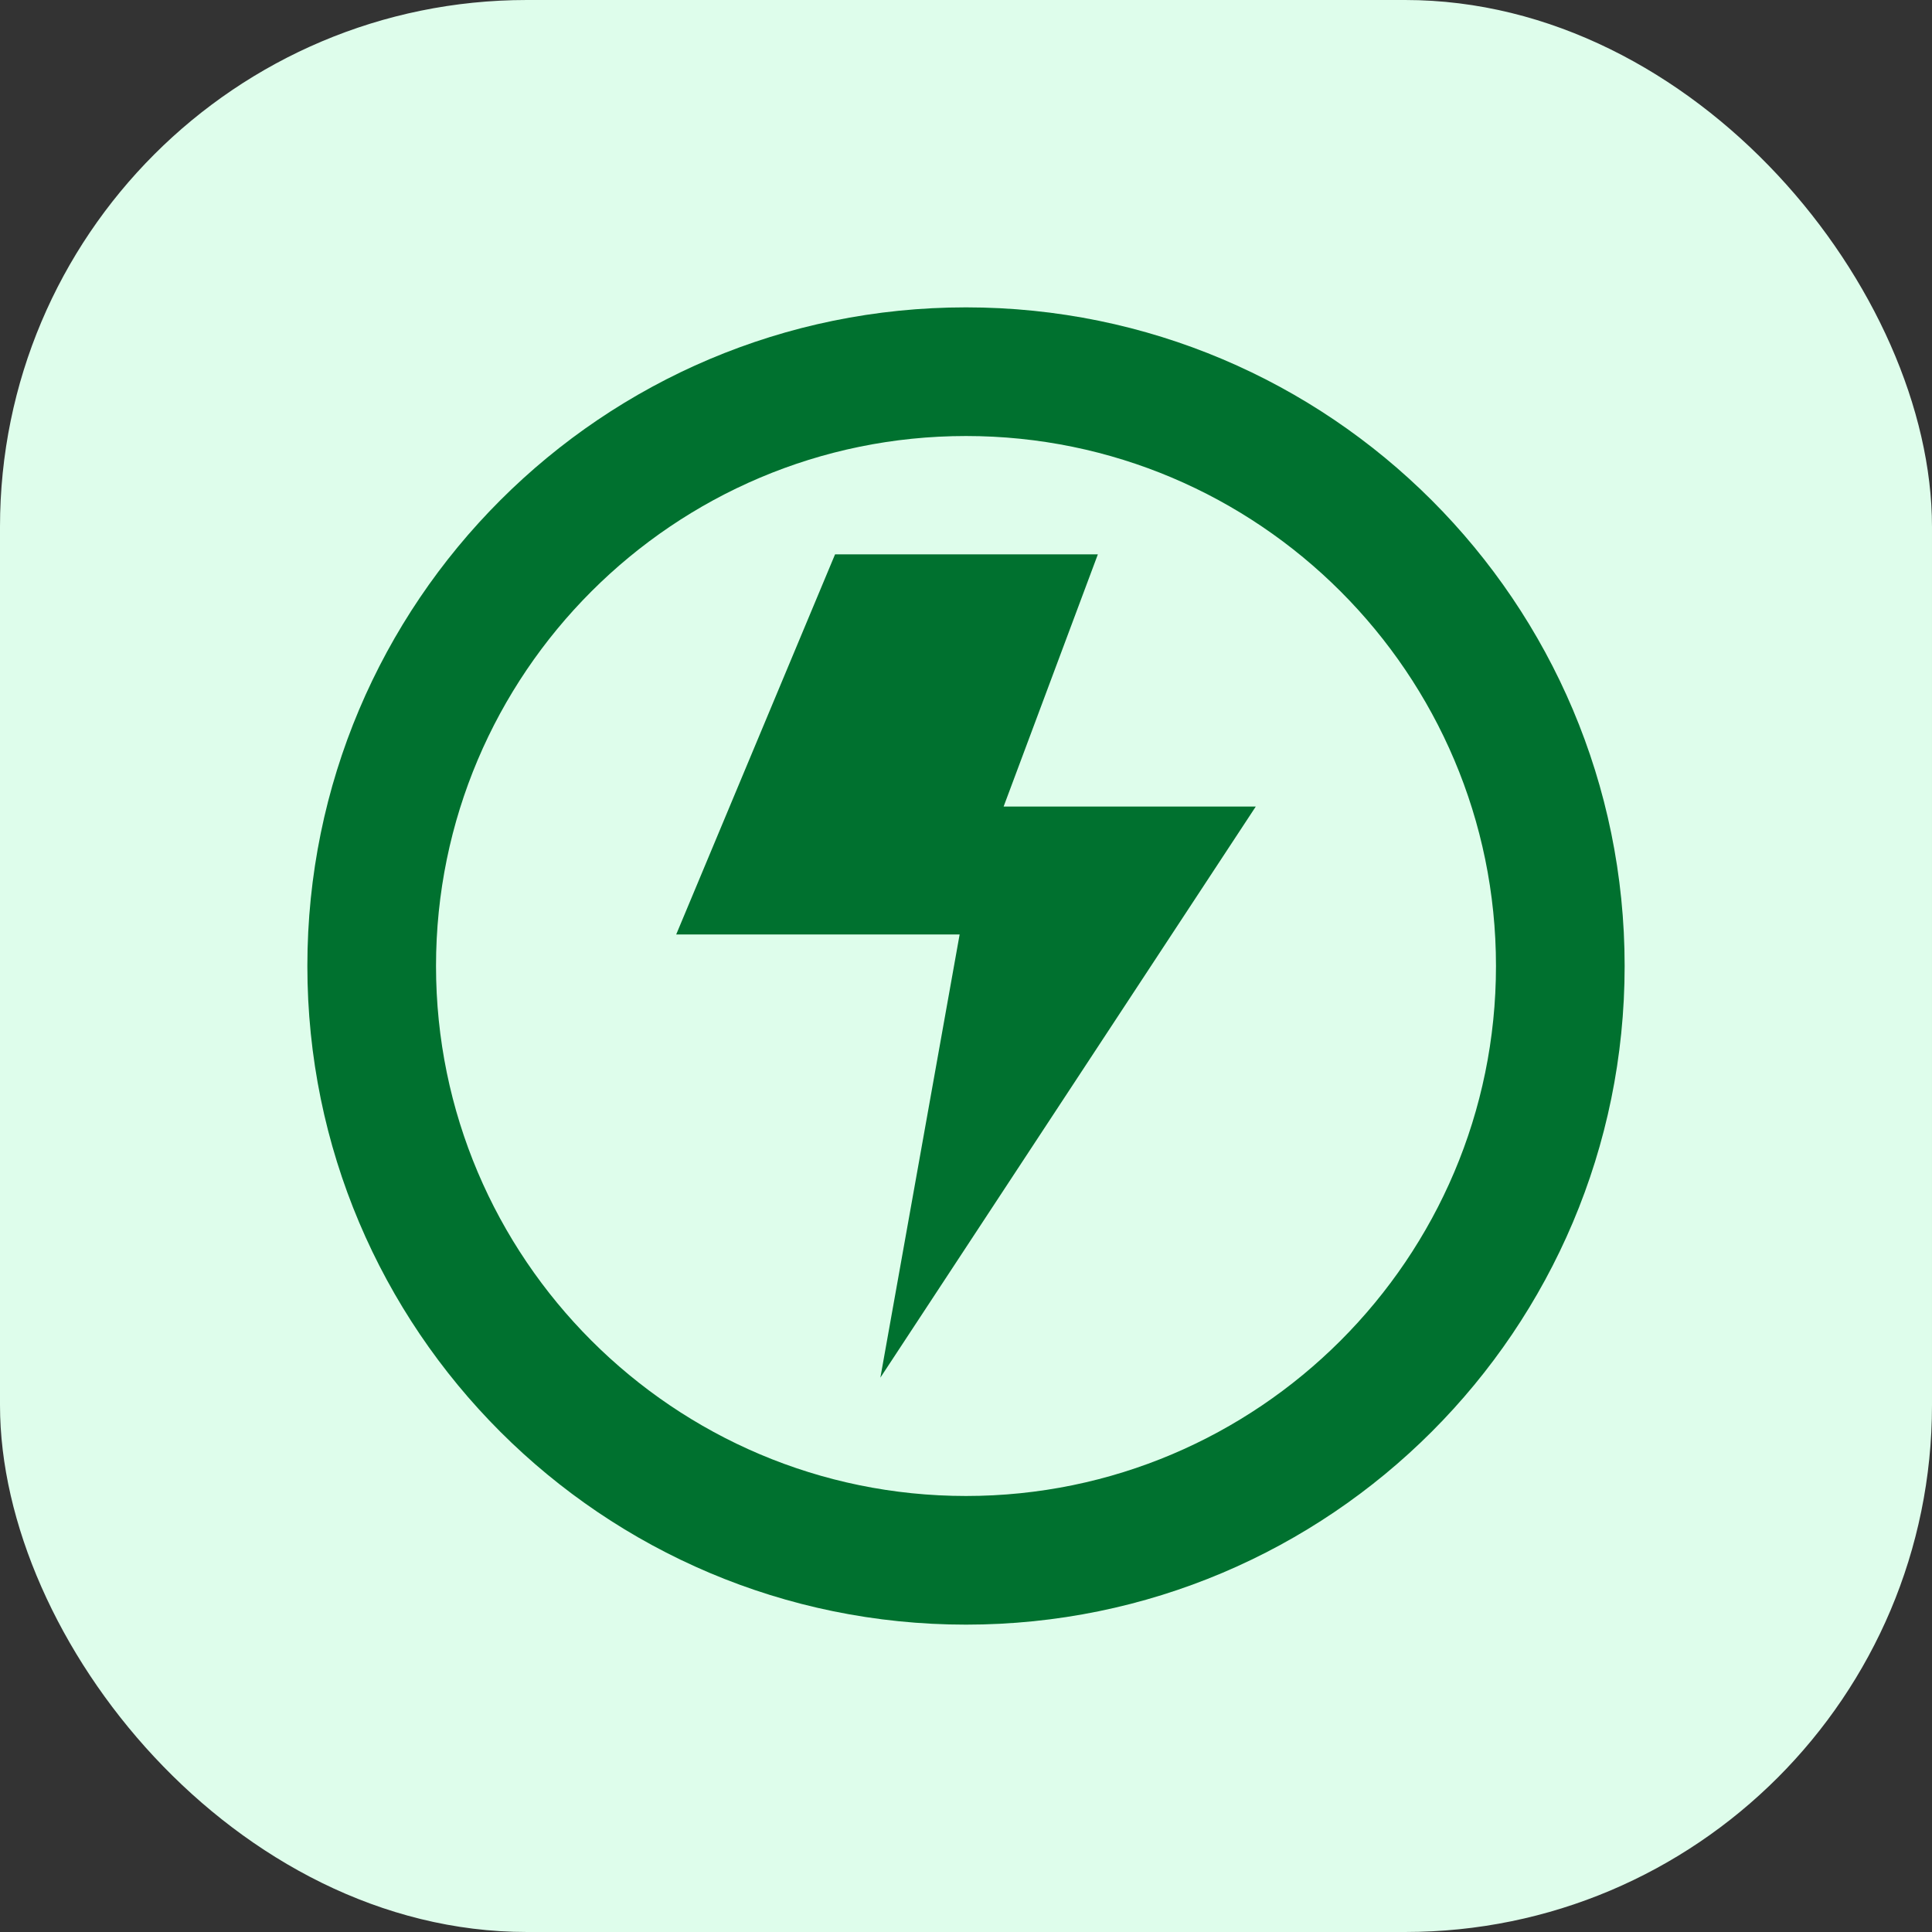 <svg width="44" height="44" viewBox="0 0 44 44" fill="none" xmlns="http://www.w3.org/2000/svg">
<rect x="0" y="0" width="44" height="44" fill="#333333" stroke="none"/>
<rect width="44" height="44" rx="12" fill="#DEFDEB"/>
<g clip-path="url(#clip0_2056_1644)">
<path d="M22 7C13.716 7 7 13.716 7 22C7 30.284 13.716 37 22 37C30.284 37 37 30.284 37 22C37 13.716 30.284 7 22 7ZM22 34.07C15.344 34.07 9.93 28.656 9.93 22C9.93 15.344 15.344 9.93 22 9.93C28.656 9.93 34.07 15.344 34.07 22C34.07 28.656 28.656 34.07 22 34.07ZM19.018 12.625H25.003L22.857 18.368H28.6L20.05 31.375L21.855 21.282H15.4L19.018 12.625Z" fill="#00712F"/>
</g>
<defs>
<clipPath id="clip0_2056_1644">
<rect width="30" height="30" fill="white" transform="translate(7 7)"/>
</clipPath>
</defs>
</svg>
